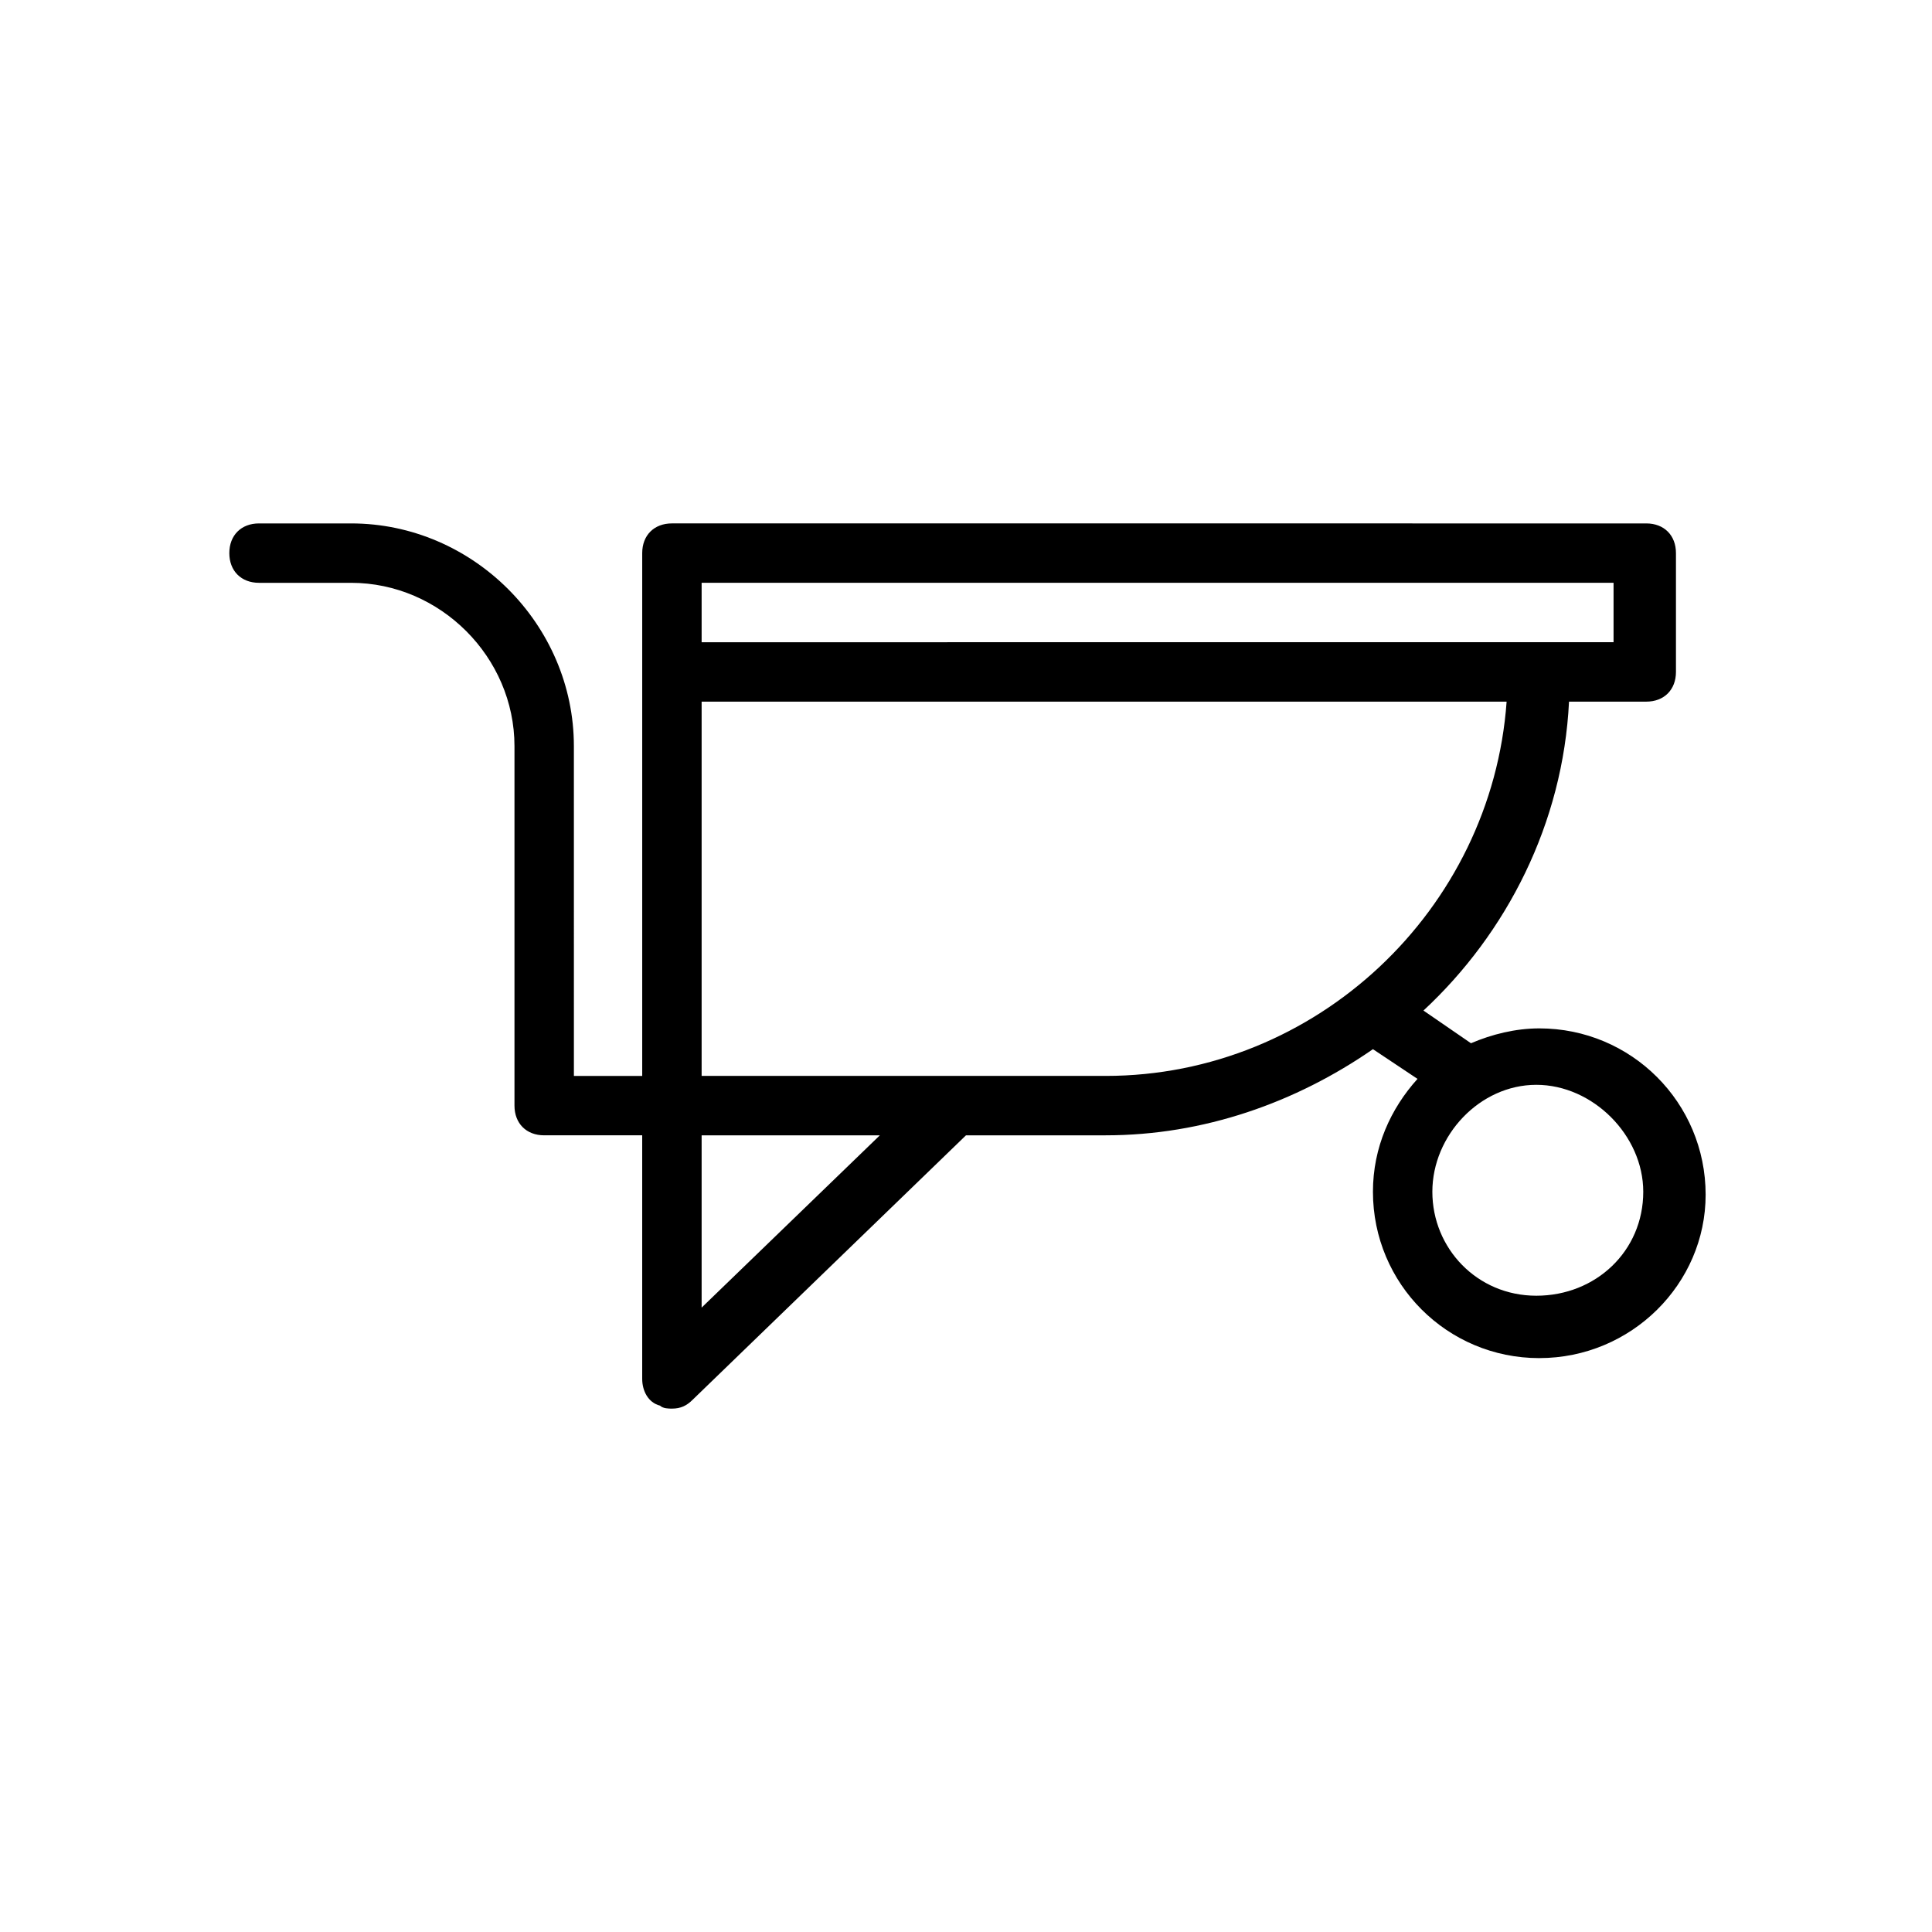 <?xml version="1.0" encoding="UTF-8"?>
<!-- Uploaded to: SVG Repo, www.svgrepo.com, Generator: SVG Repo Mixer Tools -->
<svg fill="#000000" width="800px" height="800px" version="1.1" viewBox="144 144 512 512" xmlns="http://www.w3.org/2000/svg">
 <path d="m551.93 503.91c24.402 0 44.082-19.68 44.082-43.297 0-24.402-19.68-44.082-44.082-44.082-6.297 0-12.594 1.574-18.105 3.938l-12.594-8.66c22.043-20.469 37-49.594 38.574-81.867h20.469c4.723 0 7.871-3.148 7.871-7.871v-31.488c0-4.723-3.148-7.871-7.871-7.871l-258.21-0.004c-4.723 0-7.871 3.148-7.871 7.871v138.55h-18.105l-0.004-87.379c0-32.273-26.766-59.039-59.039-59.039h-24.402c-4.723 0-7.871 3.148-7.871 7.871s3.148 7.871 7.871 7.871h24.402c23.617 0 43.297 19.68 43.297 43.297v95.25c0 4.723 3.148 7.871 7.871 7.871h25.977v64.551c0 3.148 1.574 6.297 4.723 7.086 0.789 0.789 2.363 0.789 3.148 0.789 2.363 0 3.938-0.789 5.512-2.363l72.422-70.062h37c25.977 0 50.383-8.66 70.848-22.828l11.809 7.871c-7.086 7.871-11.809 18.105-11.809 29.914 0 24.406 19.68 44.086 44.086 44.086zm-221.99-205.46h241.67v15.742h-19.68l-221.99 0.004zm0 192.08v-45.656h47.23zm0-61.402v-99.188h213.33c-3.938 55.105-50.383 99.188-106.27 99.188zm249.54 30.699c0 15.742-12.594 27.551-28.34 27.551-15.742 0-27.551-12.594-27.551-27.551s12.594-28.34 27.551-28.34c14.957 0.004 28.34 13.383 28.34 28.34z"/>
</svg>